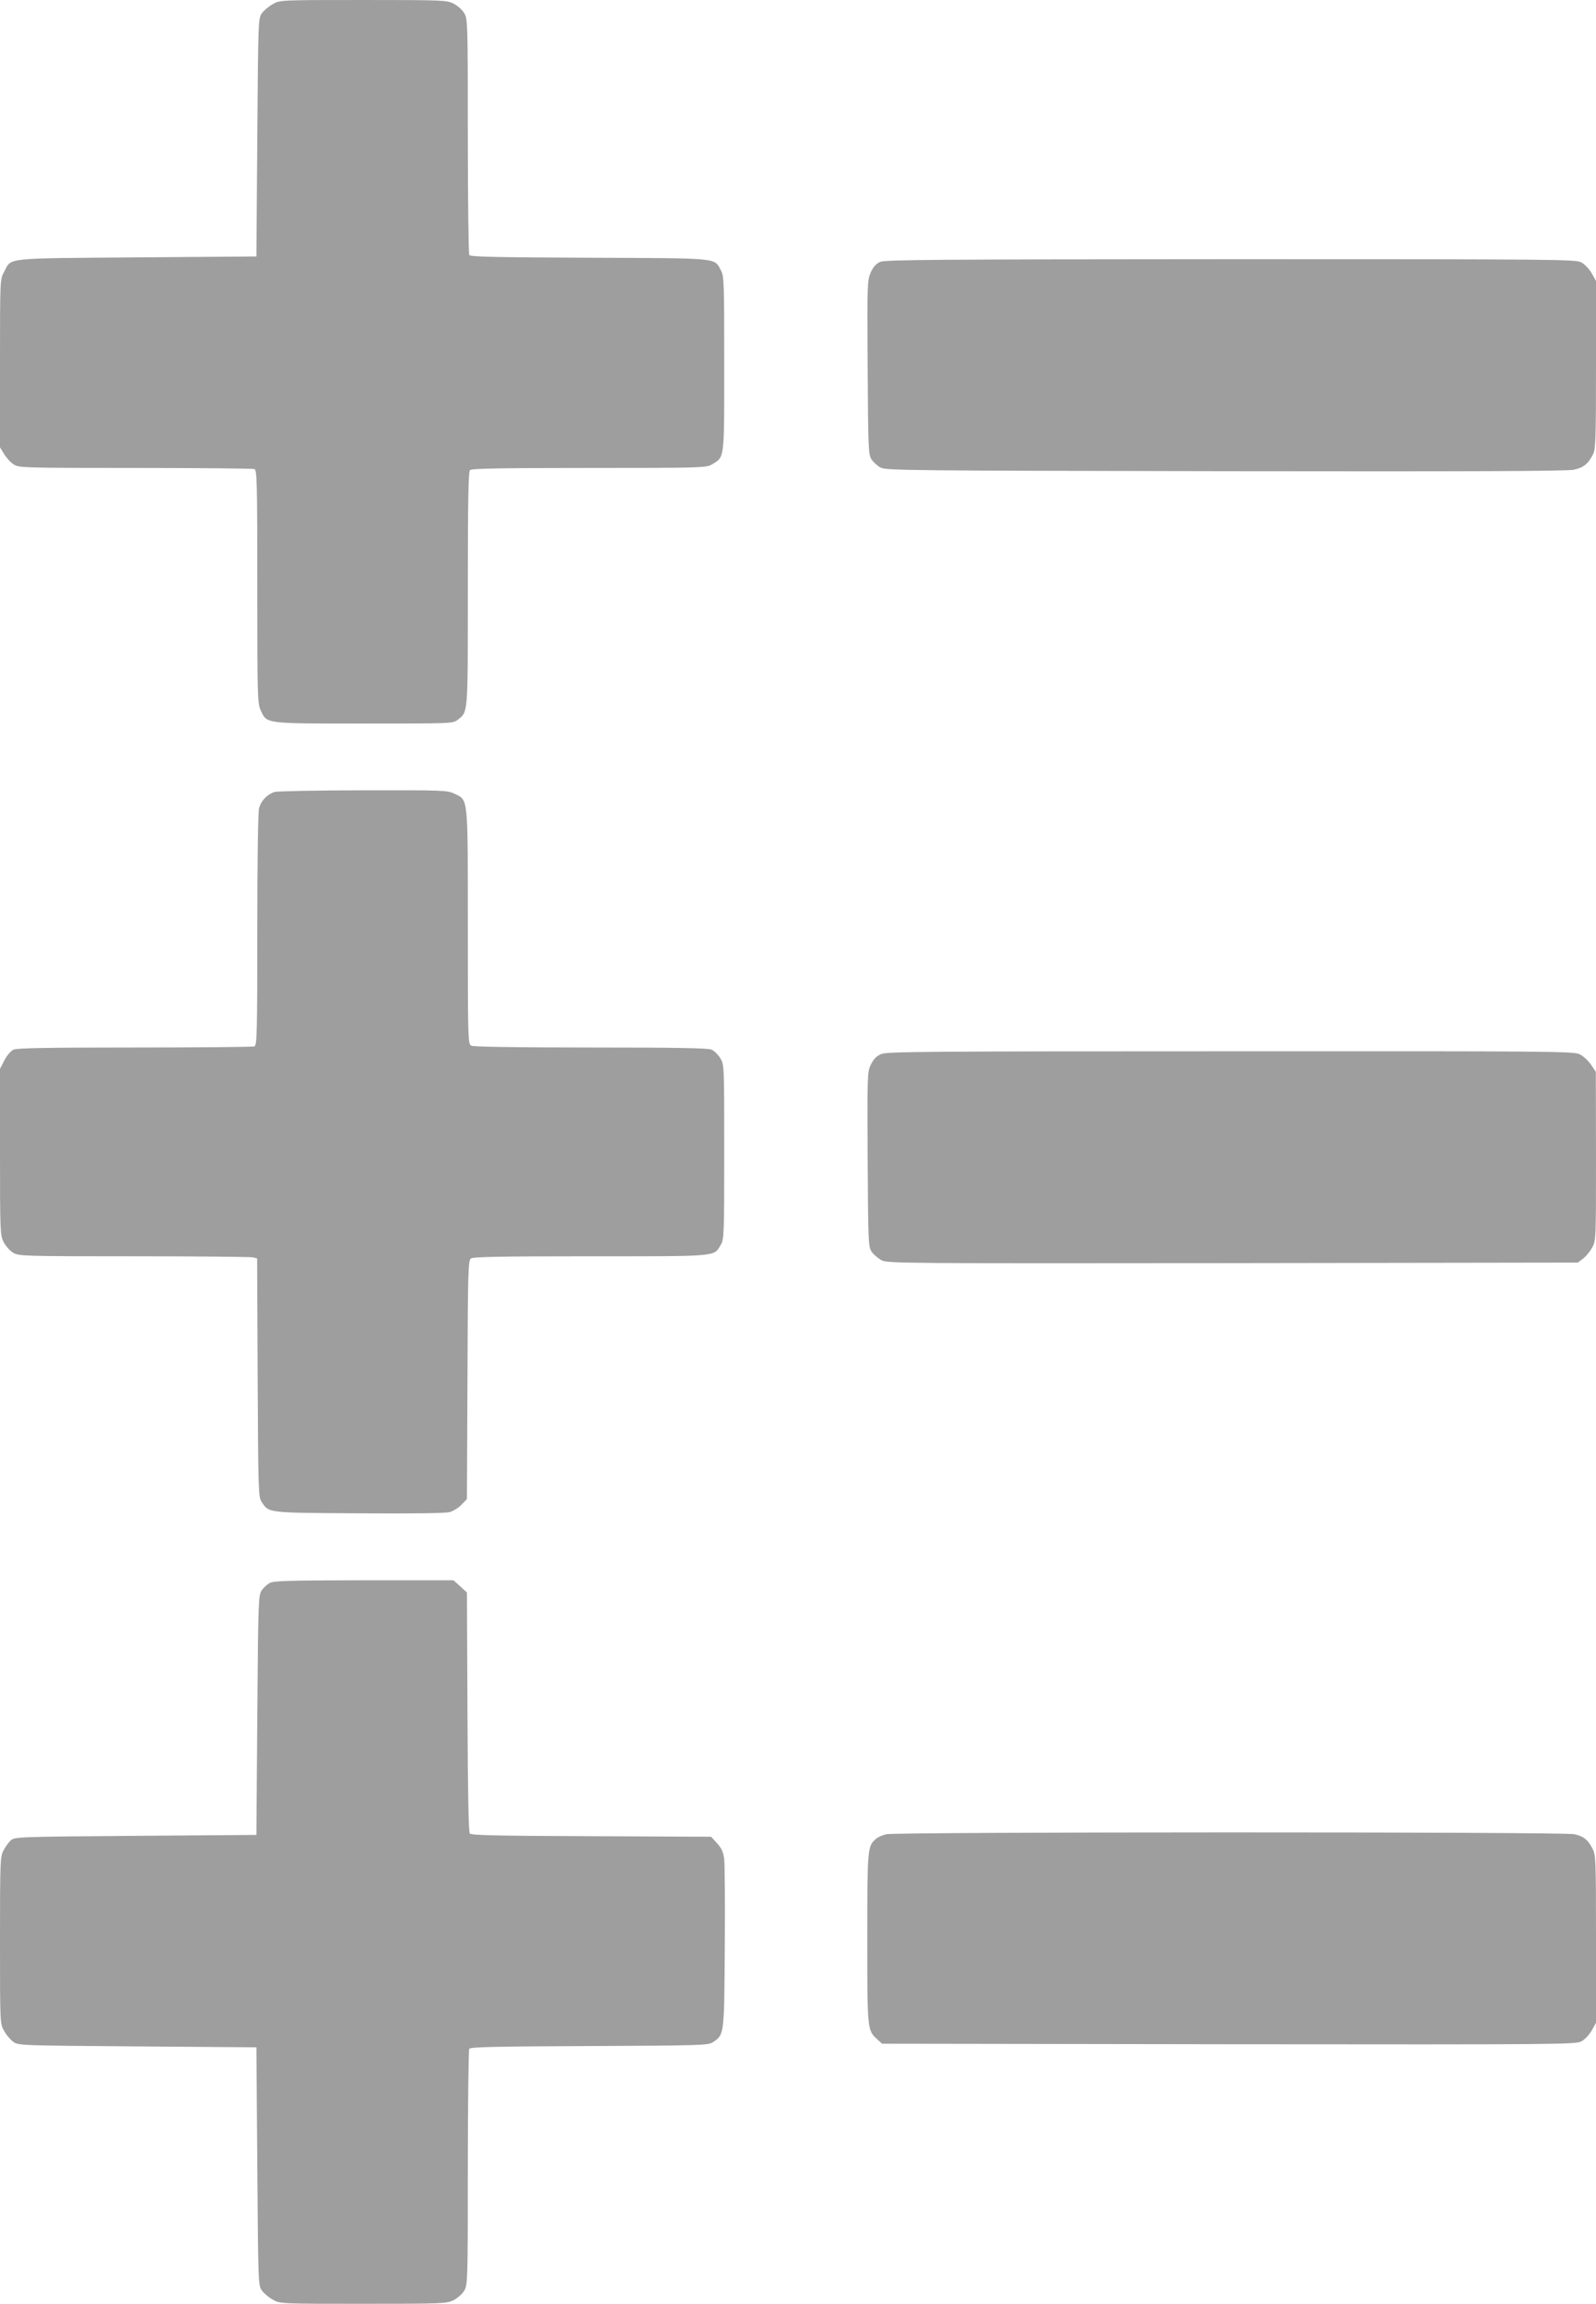 <?xml version="1.0" standalone="no"?>
<!DOCTYPE svg PUBLIC "-//W3C//DTD SVG 20010904//EN"
 "http://www.w3.org/TR/2001/REC-SVG-20010904/DTD/svg10.dtd">
<svg version="1.0" xmlns="http://www.w3.org/2000/svg"
 width="887pt" height="1280pt" viewBox="0 0 887 1280"
 preserveAspectRatio="xMidYMid meet">
<g transform="translate(0,1280) scale(0.1,-0.1)"
fill="#9e9e9e" stroke="none">
<path d="M1516 12777 c-22 -12 -49 -35 -60 -50 -21 -28 -21 -38 -26 -690 l-5
-662 -665 -5 c-745 -6 -695 0 -737 -80 -23 -42 -23 -44 -23 -508 l0 -467 23
-38 c13 -21 36 -47 53 -57 28 -19 53 -20 676 -20 355 0 653 -3 662 -6 14 -6
16 -72 16 -653 0 -613 1 -648 19 -688 35 -75 17 -73 574 -73 486 0 495 0 521
21 58 46 56 21 56 727 0 491 3 651 12 660 9 9 170 12 663 12 627 0 651 1 682
20 71 43 68 20 68 560 0 445 -1 488 -18 517 -39 72 2 68 -731 71 -507 2 -662
5 -668 15 -4 7 -8 305 -8 662 0 627 -1 651 -20 682 -10 18 -37 41 -59 53 -39
19 -57 20 -503 20 -461 0 -463 0 -502 -23z"/>
<path d="M4892 11345 c-23 -10 -39 -28 -53 -59 -19 -44 -20 -64 -17 -528 3
-455 4 -485 22 -511 10 -15 33 -36 50 -45 29 -16 165 -17 1916 -20 1342 -2
1900 0 1936 8 54 11 81 33 108 87 14 28 16 89 16 497 l0 465 -24 43 c-13 23
-39 50 -57 60 -32 17 -122 18 -1949 18 -1638 -1 -1920 -3 -1948 -15z"/>
<path d="M1526 8400 c-40 -13 -74 -47 -86 -89 -6 -22 -10 -284 -10 -677 0
-576 -2 -642 -16 -648 -9 -3 -308 -6 -664 -6 -483 0 -656 -3 -675 -12 -15 -7
-37 -32 -51 -60 l-24 -47 0 -461 c0 -444 1 -462 20 -501 12 -22 35 -49 53 -59
31 -19 54 -20 672 -20 352 0 650 -3 662 -6 l22 -6 3 -662 c3 -613 4 -664 21
-689 42 -64 25 -62 542 -65 304 -2 482 0 505 7 20 6 49 24 65 41 l30 31 3 662
c2 607 4 663 19 675 13 9 162 12 666 12 717 0 683 -3 723 64 18 29 19 58 19
516 0 484 0 485 -22 521 -12 19 -34 41 -48 47 -19 9 -199 12 -671 12 -426 0
-652 4 -665 10 -18 10 -19 28 -19 661 0 734 3 701 -74 739 -41 19 -58 20 -507
19 -255 0 -477 -5 -493 -9z"/>
<path d="M4898 6944 c-27 -12 -43 -28 -58 -59 -20 -41 -20 -54 -18 -528 3
-473 4 -486 24 -514 11 -15 36 -36 55 -46 32 -16 141 -17 1951 -15 l1917 3 28
21 c15 11 38 38 50 60 23 39 23 41 23 509 l-1 470 -27 40 c-15 22 -43 48 -62
57 -33 17 -146 18 -1940 17 -1690 0 -1909 -2 -1942 -15z"/>
<path d="M1499 4005 c-14 -8 -35 -27 -45 -42 -18 -27 -19 -62 -24 -693 l-5
-665 -671 -5 c-654 -5 -672 -6 -694 -25 -12 -11 -31 -37 -41 -57 -18 -35 -19
-65 -19 -500 0 -461 0 -463 23 -502 12 -22 35 -49 50 -60 28 -21 38 -21 690
-26 l662 -5 5 -662 c5 -652 5 -662 26 -690 11 -15 38 -38 60 -50 39 -23 41
-23 502 -23 446 0 464 1 503 20 22 12 49 35 59 53 19 31 20 55 20 682 0 358 4
655 8 662 6 10 161 13 667 15 629 3 661 4 688 22 62 42 62 38 65 521 2 242 0
464 -3 494 -5 41 -14 61 -40 90 l-33 36 -665 3 c-532 2 -667 5 -676 15 -7 9
-11 219 -13 676 l-3 663 -37 34 -38 34 -497 0 c-410 -1 -503 -3 -524 -15z"/>
<path d="M4926 2609 c-22 -5 -49 -17 -59 -27 -46 -40 -47 -55 -47 -552 0 -509
0 -510 55 -560 l27 -25 1926 -3 c1843 -2 1928 -1 1961 16 18 10 44 37 57 60
l24 43 0 465 c0 436 -1 467 -19 502 -26 51 -49 69 -101 81 -58 14 -3767 13
-3824 0z"/>
</g>
</svg>
